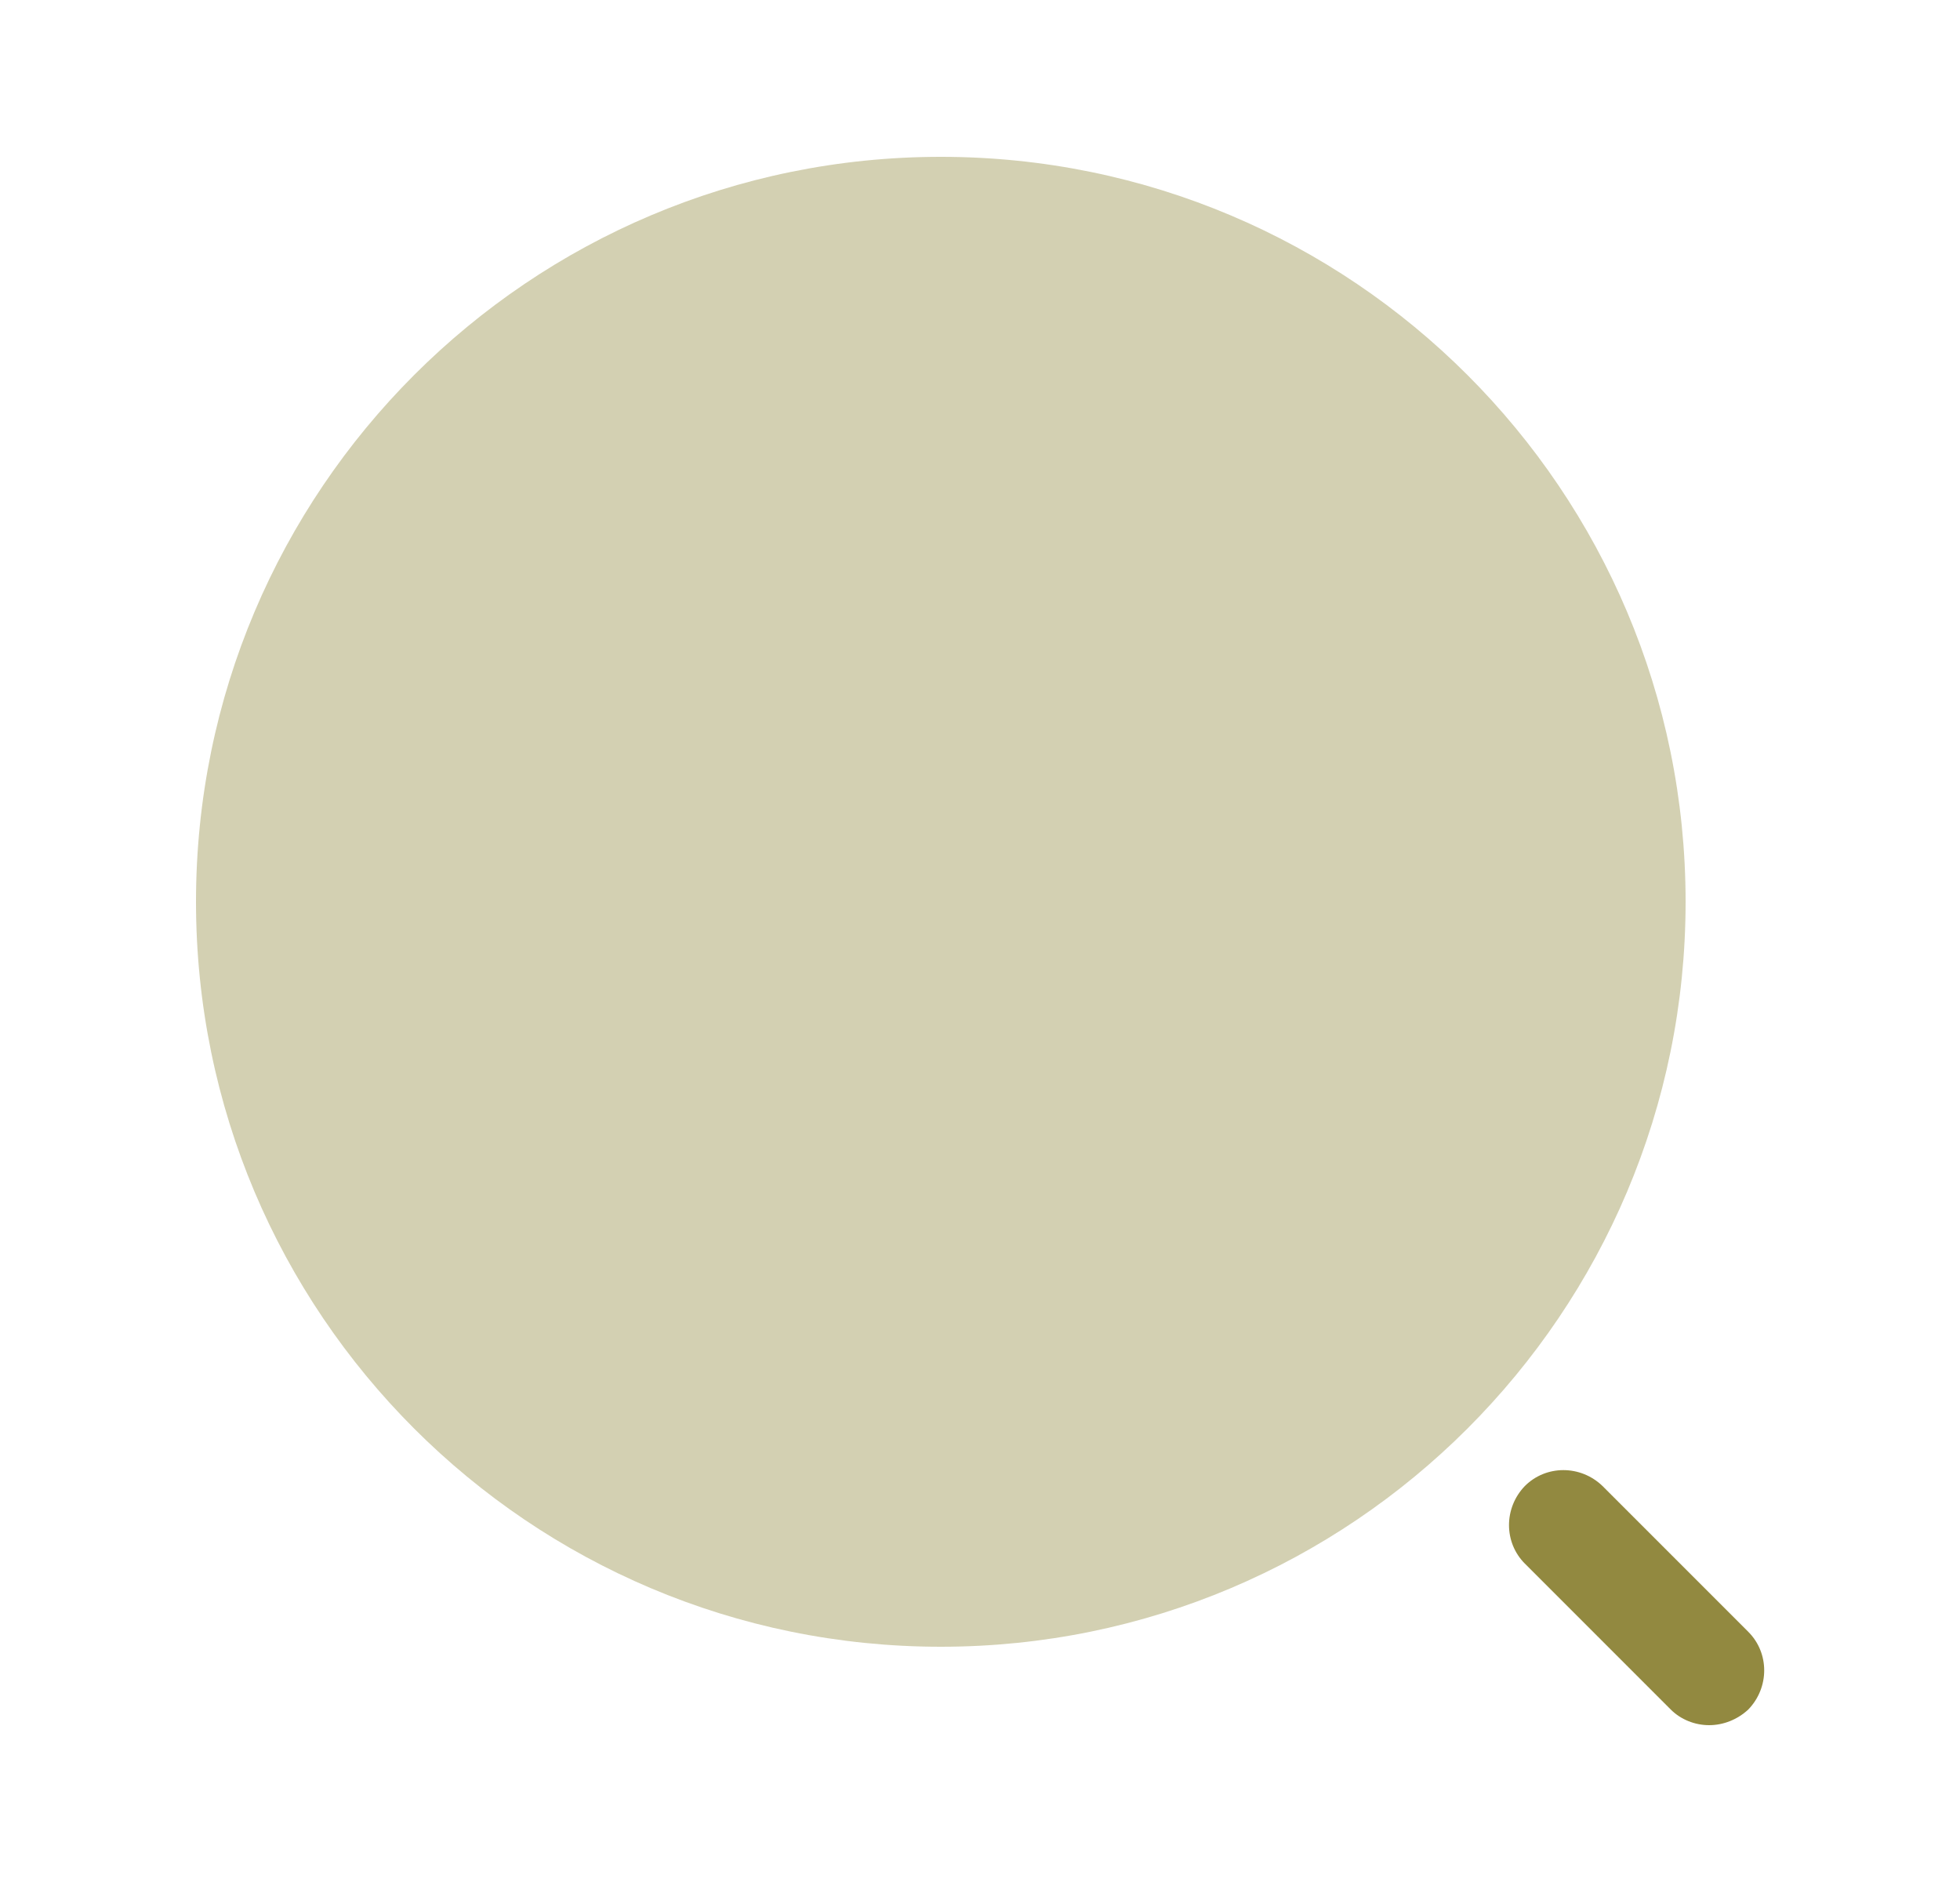 <svg width="25" height="24" viewBox="0 0 25 24" fill="none" xmlns="http://www.w3.org/2000/svg">
<g id="icon-search">
<g id="search-normal">
<path id="Vector" opacity="0.4" d="M12 21C17.247 21 21.5 16.747 21.5 11.5C21.5 6.253 17.247 2 12 2C6.753 2 2.5 6.253 2.5 11.5C2.5 16.747 6.753 21 12 21Z" fill="#928940"/>
<path id="Vector_2" d="M21.8 22C21.62 22 21.44 21.93 21.31 21.8L19.45 19.94C19.18 19.67 19.18 19.23 19.45 18.95C19.72 18.68 20.16 18.68 20.44 18.95L22.3 20.81C22.57 21.08 22.57 21.52 22.3 21.8C22.16 21.93 21.98 22 21.8 22Z" fill="#928940"/>
</g>
</g>
</svg>
